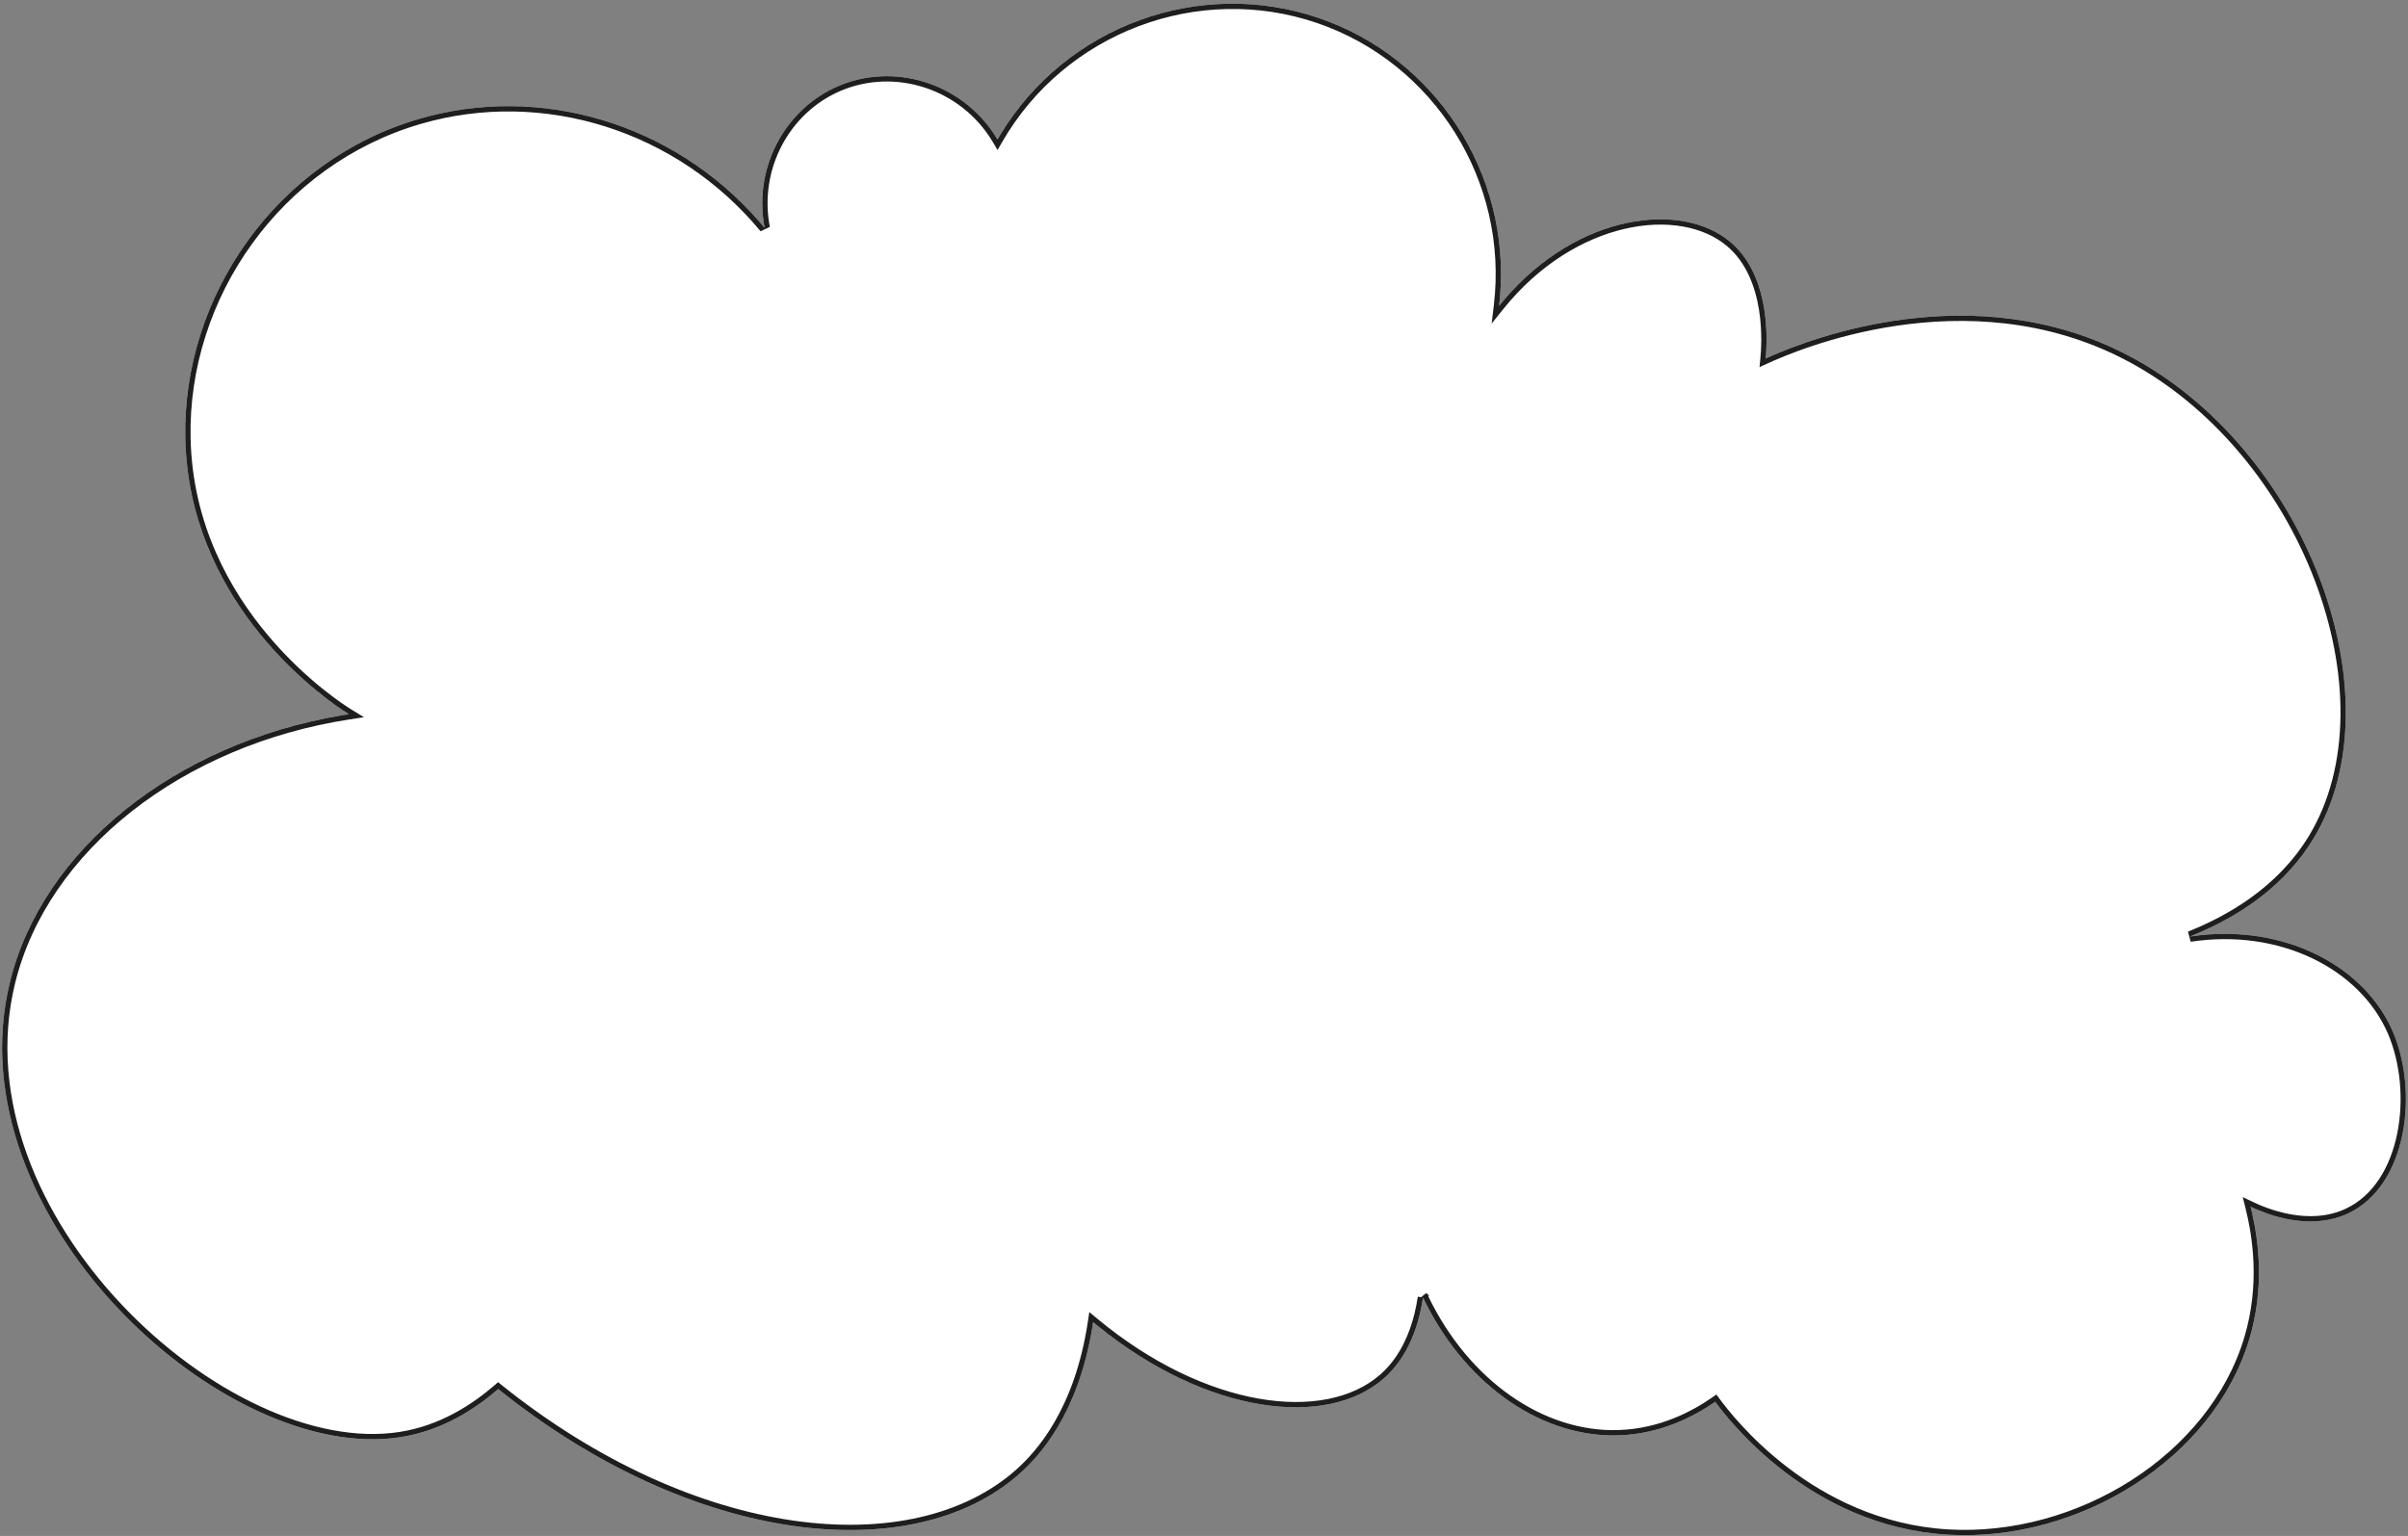<svg width="569" height="363" viewBox="0 0 569 363" fill="none" xmlns="http://www.w3.org/2000/svg">
<rect x="0" y="0" width="569" height="363" fill="#808080" stroke="none"/>
<path d="M336.257 306.647C334.547 318.11 329.6 323.513 326.913 325.855C313.137 337.86 284.284 334.115 258.304 312.477C255.118 333.749 245.798 343.969 240.919 348.305C215.771 370.653 164.001 365.443 117.729 328.297C112.268 333.007 104.539 338.101 94.667 339.656C53.067 346.221 -11.153 287.67 2.319 232.222C10.127 200.081 42.622 174.927 82.435 168.79C79.904 167.251 44.679 144.936 43.787 103.606C43.053 69.901 65.466 37.911 98.997 28.107C128.423 19.506 160.662 29.666 180.684 53.862C177.967 39.844 185.343 25.841 198.021 20.375C211.57 14.529 227.913 19.818 235.703 32.976C250.931 6.508 282.986 -5.554 311.66 4.266C339.908 13.938 357.788 42.411 354.229 72.283C371.619 50.627 396.997 47.201 408.857 57.173C418.858 65.568 417.48 81.993 417.219 84.727C423.788 81.738 464.395 64.043 502.62 83.864C544.853 105.764 566.956 164.538 546.698 198.144C538.938 211.012 526.417 217.772 517.472 221.342C538.909 218.06 558.515 227.821 565.402 243.793C571.537 258.027 568.848 280.185 554.874 286.776C545.474 291.213 534.983 286.711 531.806 285.196C533.552 292.164 535.304 303.637 531.563 316.287C523.12 344.889 491.039 364.571 460.186 362.706C427.596 360.735 408.344 335.443 405.294 331.304C400.536 334.61 392.642 338.881 382.575 339.228C364.064 339.87 345.934 326.983 336.23 306.628L336.257 306.647Z" fill="white"/>
<path fill-rule="evenodd" clip-rule="evenodd" d="M337.604 306.085L336.969 305.619L335.808 306.58L335.02 306.463C333.361 317.589 328.59 322.736 326.092 324.912C319.586 330.582 309.362 332.652 297.401 330.551C285.466 328.454 271.953 322.218 259.104 311.516L257.397 310.095L257.068 312.292C253.932 333.225 244.789 343.194 240.089 347.37C227.877 358.223 209.062 362.493 187.424 359.374C165.805 356.258 141.499 345.776 118.511 327.323L117.7 326.672L116.913 327.351C111.546 331.979 104.027 336.917 94.472 338.421C84.393 340.012 72.836 337.668 61.321 332.303C49.817 326.944 38.437 318.606 28.75 308.336C9.345 287.764 -3.066 259.68 3.534 232.517C11.188 201.008 43.154 176.11 82.625 170.026L86.014 169.504L83.084 167.722C81.886 166.994 72.568 161.112 63.451 150.314C54.34 139.521 45.475 123.875 45.036 103.579C44.315 70.425 66.373 38.948 99.347 29.306C128.28 20.85 160.007 30.836 179.721 54.659L181.911 53.624C179.303 40.17 186.39 26.751 198.516 21.523C211.476 15.931 227.152 20.986 234.628 33.613L235.719 35.456L236.787 33.599C251.718 7.647 283.15 -4.176 311.255 5.448L311.66 4.266C283.431 -5.401 251.925 6.139 236.424 31.754C236.18 32.158 235.94 32.565 235.703 32.976C235.462 32.568 235.213 32.169 234.955 31.776C226.904 19.501 211.15 14.71 198.021 20.375C186.055 25.534 178.812 38.299 180.321 51.503C180.411 52.288 180.532 53.075 180.684 53.862C180.173 53.244 179.653 52.635 179.126 52.036C159.017 29.16 127.671 19.726 98.997 28.107C65.466 37.911 43.053 69.901 43.787 103.606C44.594 140.973 73.463 162.796 80.864 167.776C81.649 168.304 82.192 168.643 82.435 168.79C81.815 168.886 81.198 168.986 80.582 169.091C41.617 175.711 10.006 200.581 2.319 232.222C-11.153 287.67 53.067 346.221 94.667 339.656C104.539 338.101 112.268 333.007 117.729 328.297C164.001 365.443 215.771 370.653 240.919 348.305C245.687 344.068 254.696 334.211 258.077 313.912C258.156 313.439 258.231 312.961 258.304 312.477C258.677 312.788 259.052 313.096 259.426 313.399C285.111 334.22 313.335 337.687 326.913 325.855C329.429 323.663 333.924 318.787 335.891 308.769C336.023 308.095 336.144 307.397 336.253 306.675C336.56 307.318 336.876 307.954 337.2 308.583C347.109 327.804 364.663 339.849 382.575 339.228C392.642 338.881 400.536 334.61 405.294 331.304C405.294 331.304 405.294 331.304 405.294 331.304C408.345 335.444 427.597 360.735 460.186 362.706C491.039 364.571 523.12 344.889 531.563 316.287C535.039 304.533 533.772 293.796 532.175 286.744C532.053 286.206 531.929 285.69 531.806 285.196C532.187 285.378 532.674 285.603 533.251 285.85C537.485 287.663 546.602 290.68 554.874 286.776C568.848 280.185 571.537 258.027 565.402 243.793C558.98 228.899 541.498 219.406 521.784 220.853C520.357 220.958 518.919 221.12 517.472 221.342C518.739 220.836 520.078 220.266 521.465 219.624C529.869 215.734 540.037 209.189 546.698 198.144C566.956 164.538 544.853 105.764 502.62 83.864C466.396 65.081 428.033 79.989 418.525 84.144C418 84.374 417.562 84.571 417.219 84.727C417.248 84.418 417.292 83.933 417.332 83.305C417.646 78.379 417.726 64.618 408.857 57.173C397.32 47.472 372.991 50.45 355.666 70.555C355.181 71.118 354.702 71.694 354.229 72.283C354.317 71.537 354.393 70.791 354.455 70.047C356.888 41 339.202 13.696 311.66 4.266L311.255 5.448C338.943 14.928 356.477 42.845 352.987 72.135L352.471 76.468L355.203 73.066C363.733 62.444 374.186 56.335 383.899 54.085C393.643 51.828 402.511 53.47 408.053 58.13C412.722 62.049 414.8 67.906 415.652 73.269C416.5 78.611 416.101 83.278 415.974 84.608L415.768 86.76L417.736 85.865C424.296 82.88 464.392 65.45 502.045 84.974C522.847 95.761 538.744 115.668 546.926 137.061C555.116 158.478 555.49 181.139 545.628 197.499C538.073 210.026 525.849 216.653 517.008 220.181L517.661 222.577C538.668 219.362 557.641 228.951 564.254 244.288C567.214 251.155 568.059 259.992 566.454 267.902C564.846 275.823 560.842 282.579 554.34 285.645C549.956 287.715 545.271 287.721 541.229 286.988C537.19 286.256 533.887 284.804 532.344 284.068L529.948 282.926L530.593 285.5C532.311 292.356 534.017 303.581 530.364 315.932C522.112 343.89 490.627 363.294 460.262 361.458C428.278 359.524 409.326 334.669 406.3 330.562L405.579 329.584L404.58 330.278C399.929 333.51 392.268 337.643 382.532 337.979C364.764 338.595 347.141 326.288 337.546 306.479L337.604 306.085Z" fill="black" fill-opacity="0.88"/>
</svg>
